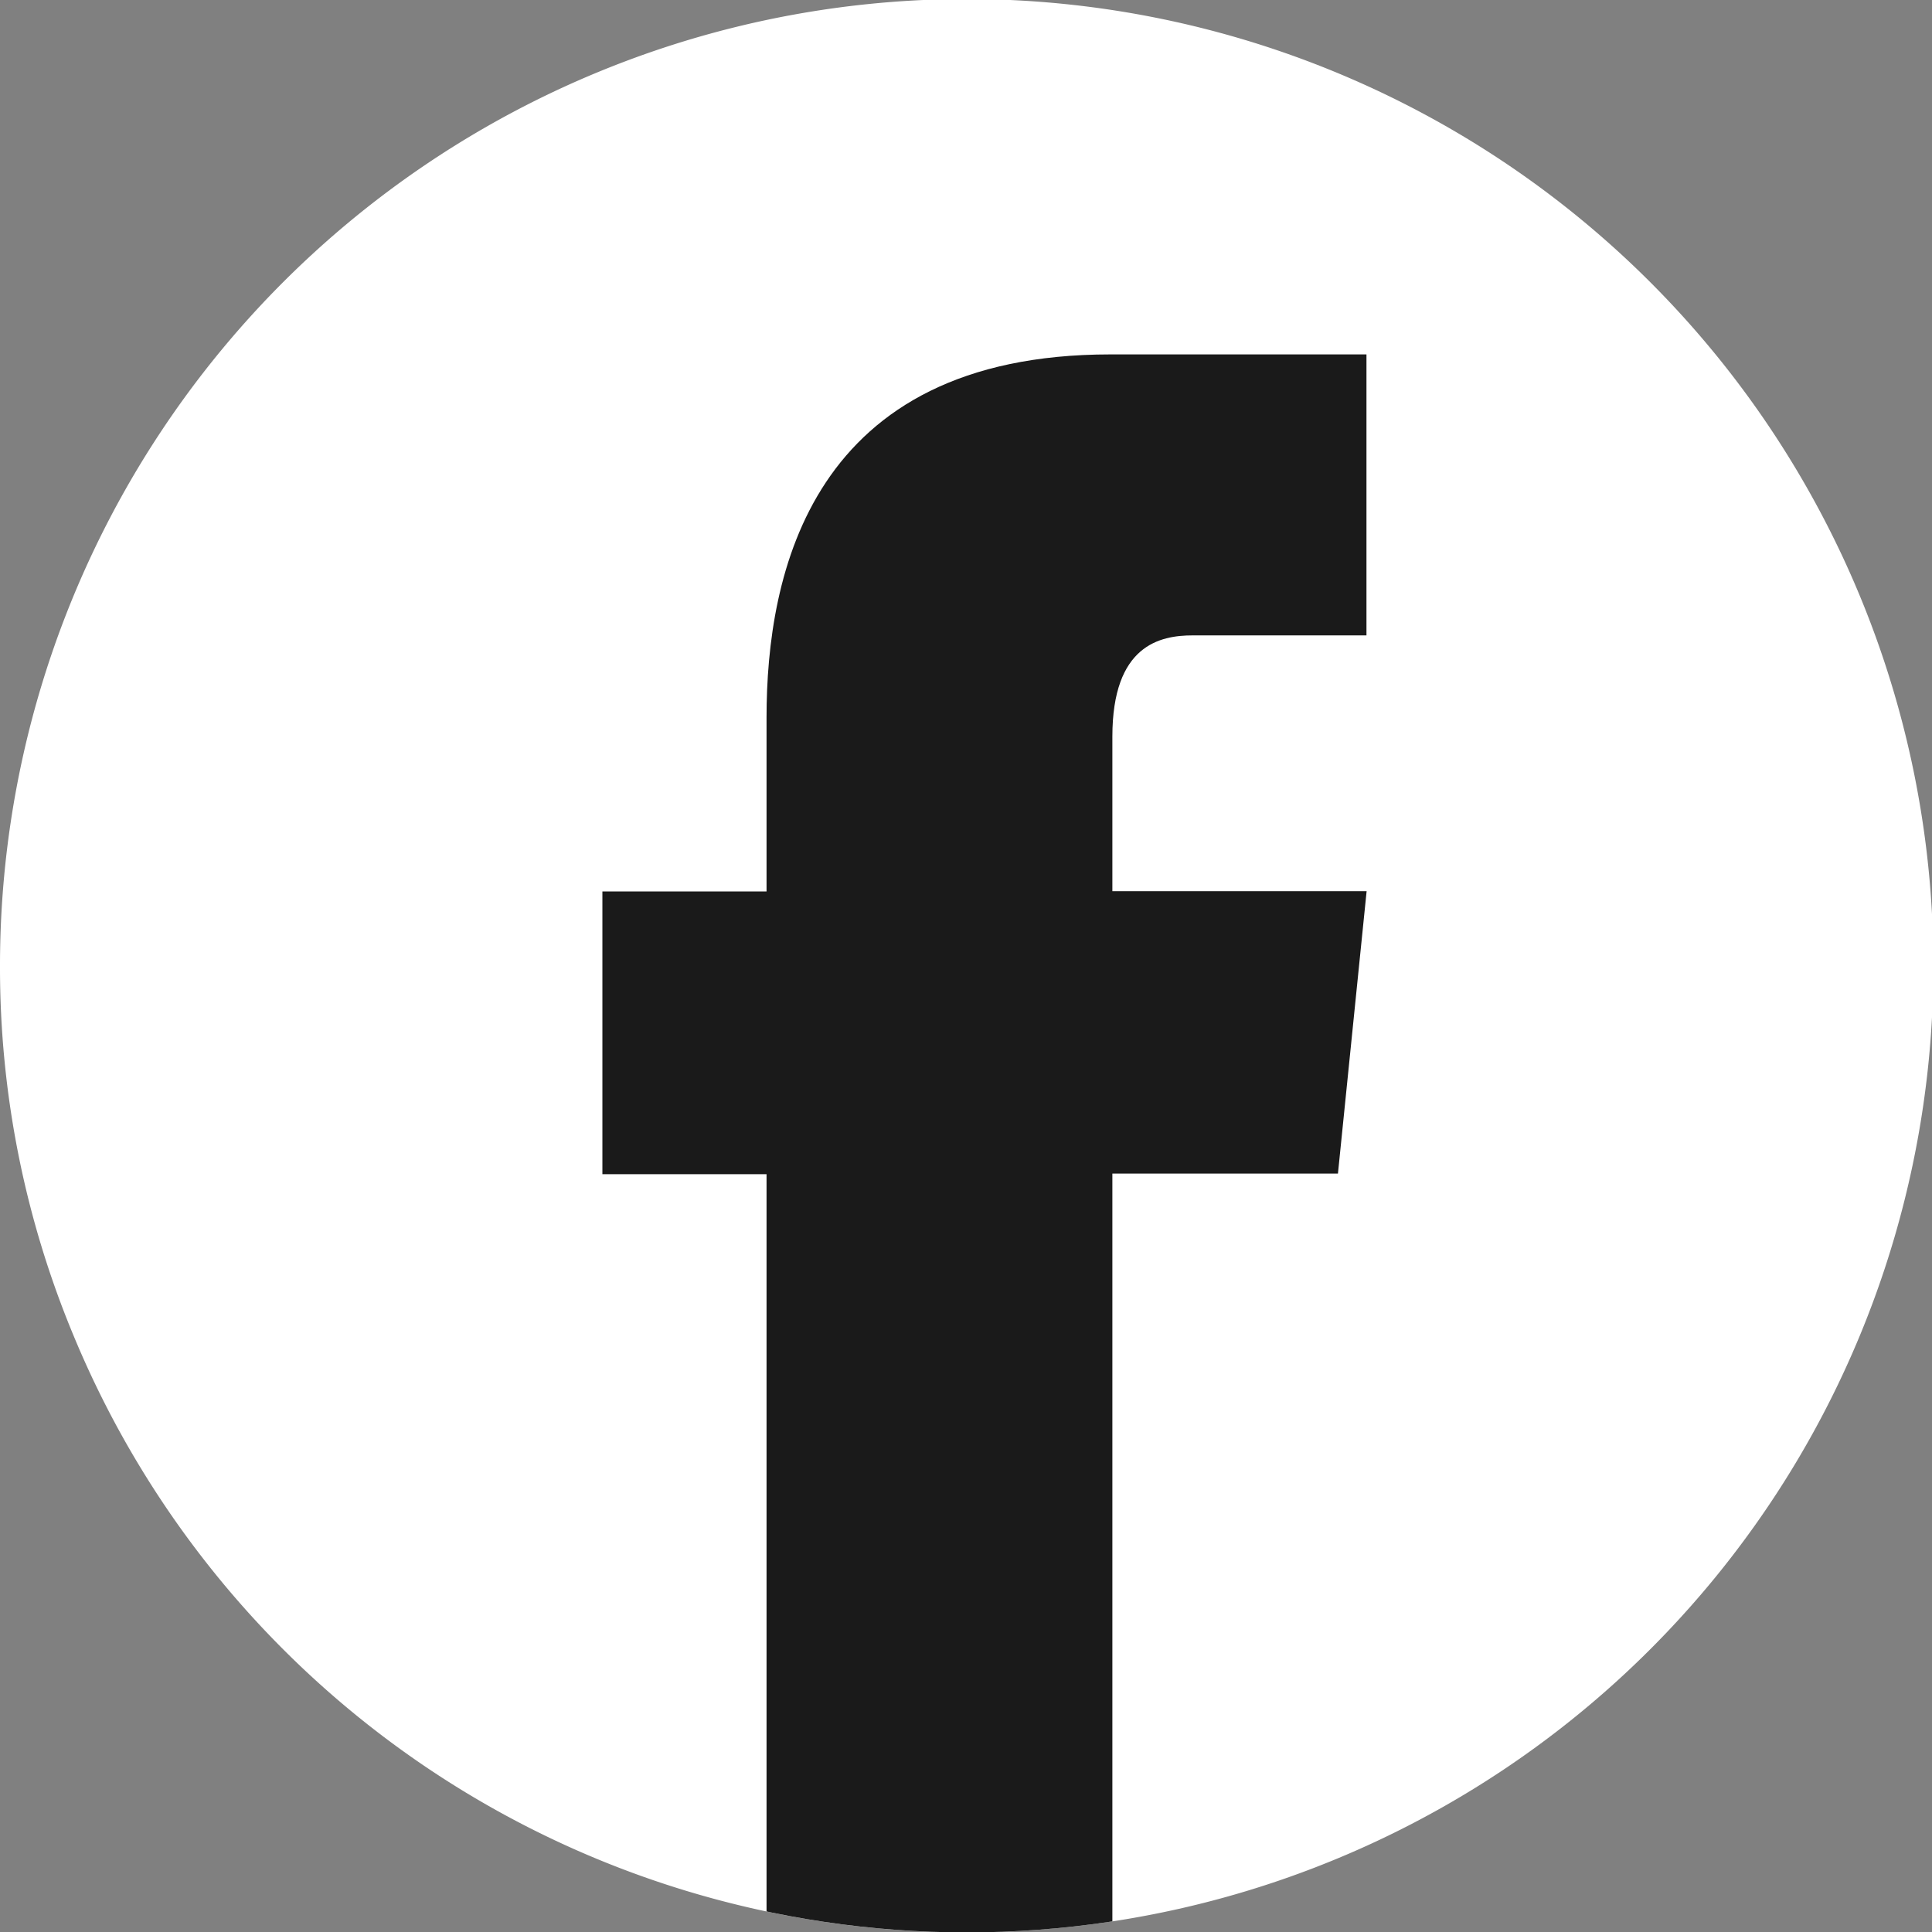 <svg xmlns="http://www.w3.org/2000/svg" xmlns:xlink="http://www.w3.org/1999/xlink" width="25" height="25" viewBox="0 0 25 25"><rect x="0" y="0" width="25" height="25" fill="#808080" stroke="none"/><defs><clipPath id="a"><path d="M709.549,3647.114a12.509,12.509,0,1,1,.952,4.783A12.373,12.373,0,0,1,709.549,3647.114Z" fill="#fff"/></clipPath><clipPath id="b"><rect width="25.202" height="25.202" transform="translate(709.549 3634.614)" fill="none"/></clipPath></defs><g transform="translate(-709.549 -3634.614)"><path d="M709.549,3647.114a12.509,12.509,0,1,1,.952,4.783A12.373,12.373,0,0,1,709.549,3647.114Z" fill="#fff"/><g clip-path="url(#a)"><g style="isolation:isolate"><g clip-path="url(#b)"><path d="M727.233,3646.146h-3.29v-2c0-1.187.619-1.31,1.04-1.31h2.248V3639.2h-3.313c-3.881,0-4.45,2.841-4.45,4.7v2.249h-2.124v3.659h2.124v10.567h4.475V3649.8h2.919Z" fill="#1a1a1a"/></g></g></g></g></svg>